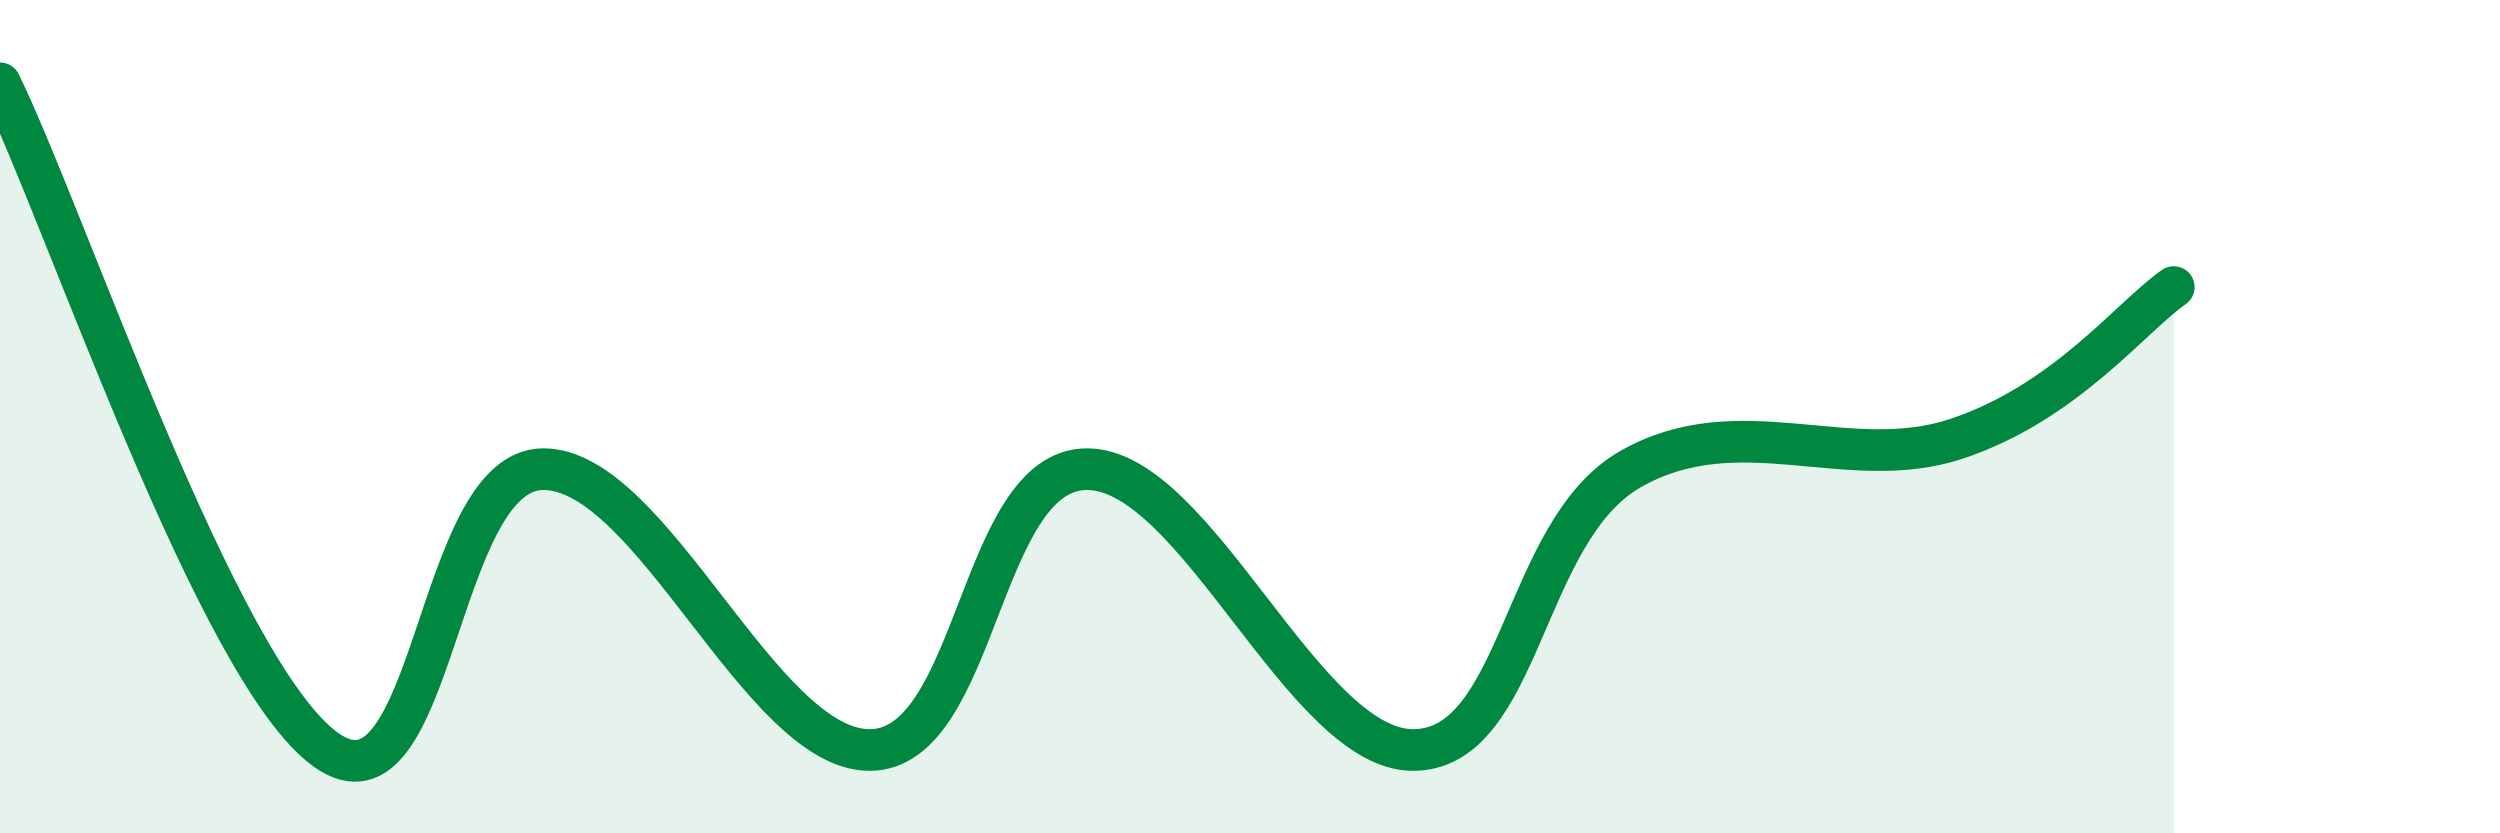 
    <svg width="60" height="20" viewBox="0 0 60 20" xmlns="http://www.w3.org/2000/svg">
      <path
        d="M 0,2 C 1.57,5.2 5.22,16.15 7.83,18 C 10.44,19.85 10.43,11.26 13.04,11.26 C 15.65,11.26 18.26,18 20.87,18 C 23.48,18 23.48,11.26 26.09,11.26 C 28.7,11.26 31.3,18 33.91,18 C 36.52,18 36.52,12.75 39.13,11.26 C 41.74,9.77 44.35,11.4 46.96,10.53 C 49.57,9.66 51.13,7.62 52.17,6.89L52.17 20L0 20Z"
        fill="#008740"
        opacity="0.1"
        stroke-linecap="round"
        stroke-linejoin="round"
      />
      <path
        d="M 0,2 C 1.57,5.2 5.22,16.15 7.83,18 C 10.44,19.85 10.43,11.26 13.04,11.26 C 15.65,11.26 18.26,18 20.87,18 C 23.48,18 23.48,11.26 26.09,11.26 C 28.7,11.26 31.3,18 33.91,18 C 36.52,18 36.52,12.75 39.13,11.26 C 41.74,9.77 44.35,11.4 46.96,10.53 C 49.57,9.66 51.13,7.62 52.17,6.89"
        stroke="#008740"
        stroke-width="1"
        fill="none"
        stroke-linecap="round"
        stroke-linejoin="round"
      />
    </svg>
  